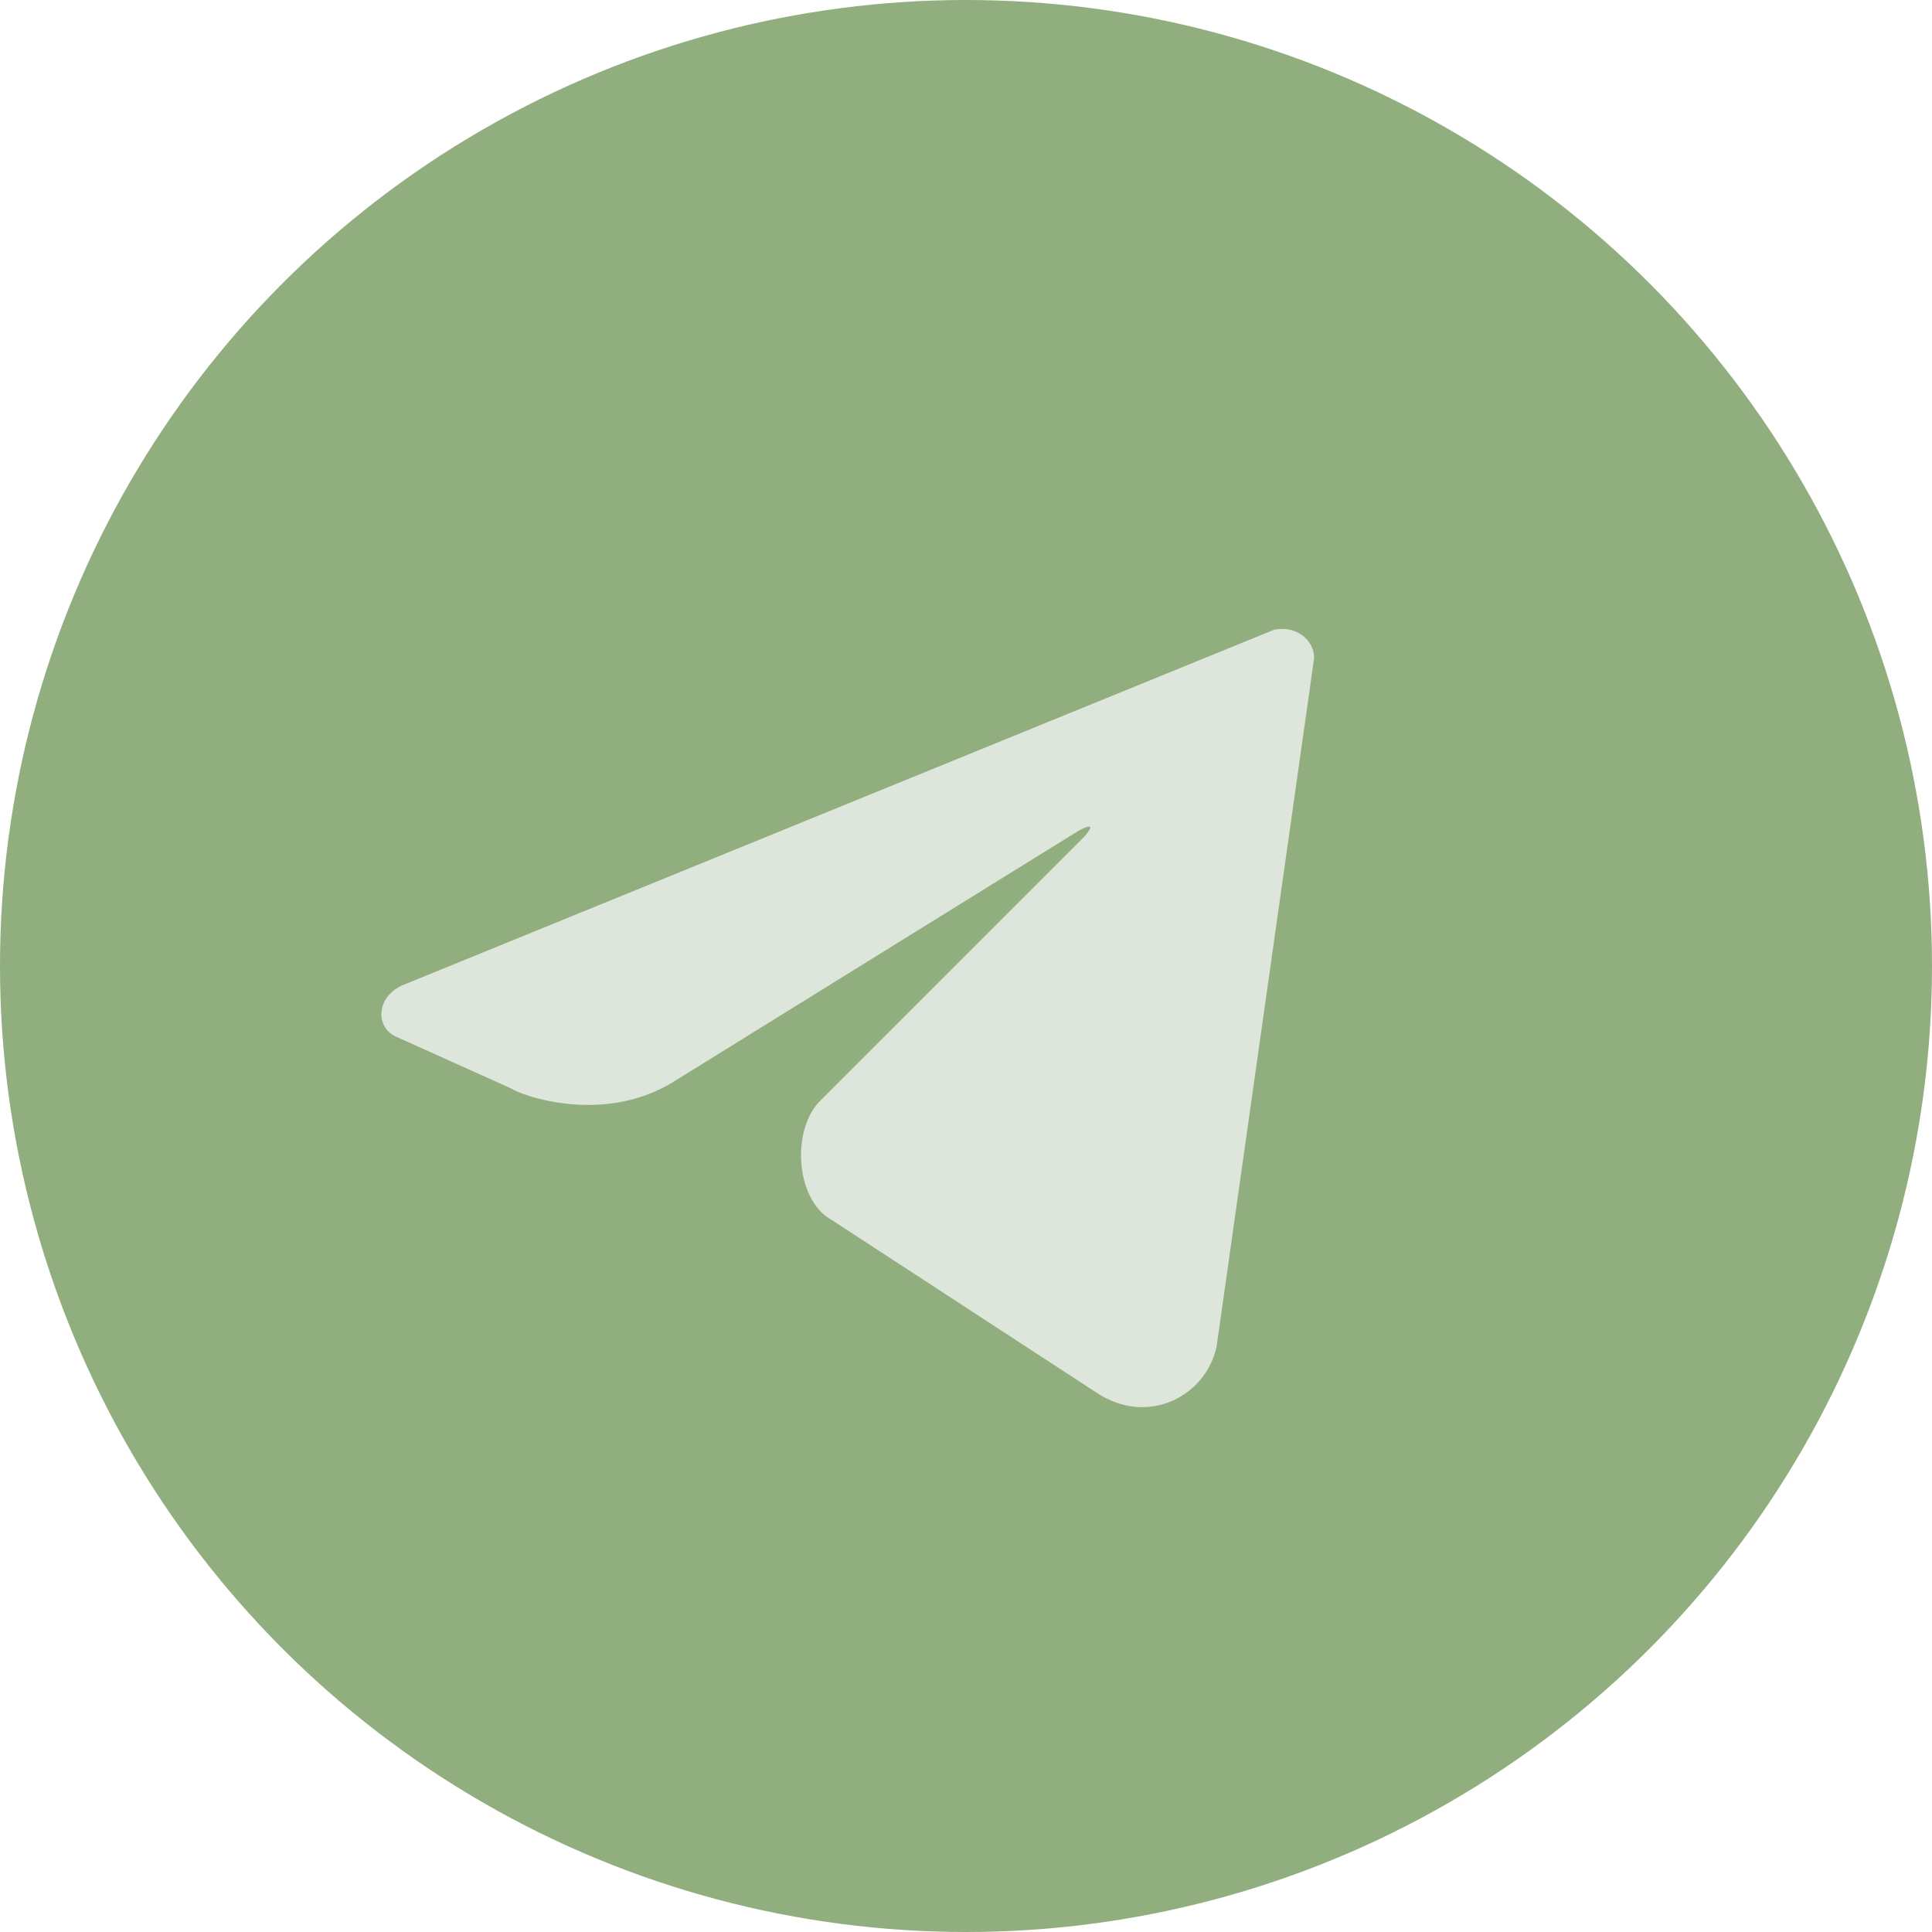 <?xml version="1.0" encoding="UTF-8" standalone="no"?>
<!DOCTYPE svg PUBLIC "-//W3C//DTD SVG 1.1//EN" "http://www.w3.org/Graphics/SVG/1.1/DTD/svg11.dtd">
<svg width="100%" height="100%" viewBox="0 0 250 250" version="1.1" xmlns="http://www.w3.org/2000/svg" xmlns:xlink="http://www.w3.org/1999/xlink" xml:space="preserve" xmlns:serif="http://www.serif.com/" style="fill-rule:evenodd;clip-rule:evenodd;stroke-linejoin:round;stroke-miterlimit:2;">
    <g id="Layer1">
        <g transform="matrix(1,0,0,1,0,-1)">
            <circle cx="125" cy="126" r="125" style="fill:rgb(145,174,126);"/>
        </g>
        <g id="noncentered" transform="matrix(0.742,0,0,0.742,28.319,34.007)">
            <path d="M174,189L191,69C191.147,66.028 188.034,63.123 184,64L32,126C27.325,128.116 27.292,133.431 31,135L51,144C52.624,145.17 66.777,150.343 79,143L150,99C151.929,98.001 152.762,97.917 151,100L105,146C99.718,151.09 100.51,163.572 107,167L153,197C162.08,203.058 172.174,197.575 174,189Z" style="fill:rgb(222,229,219);"/>
        </g>
    </g>
</svg>
